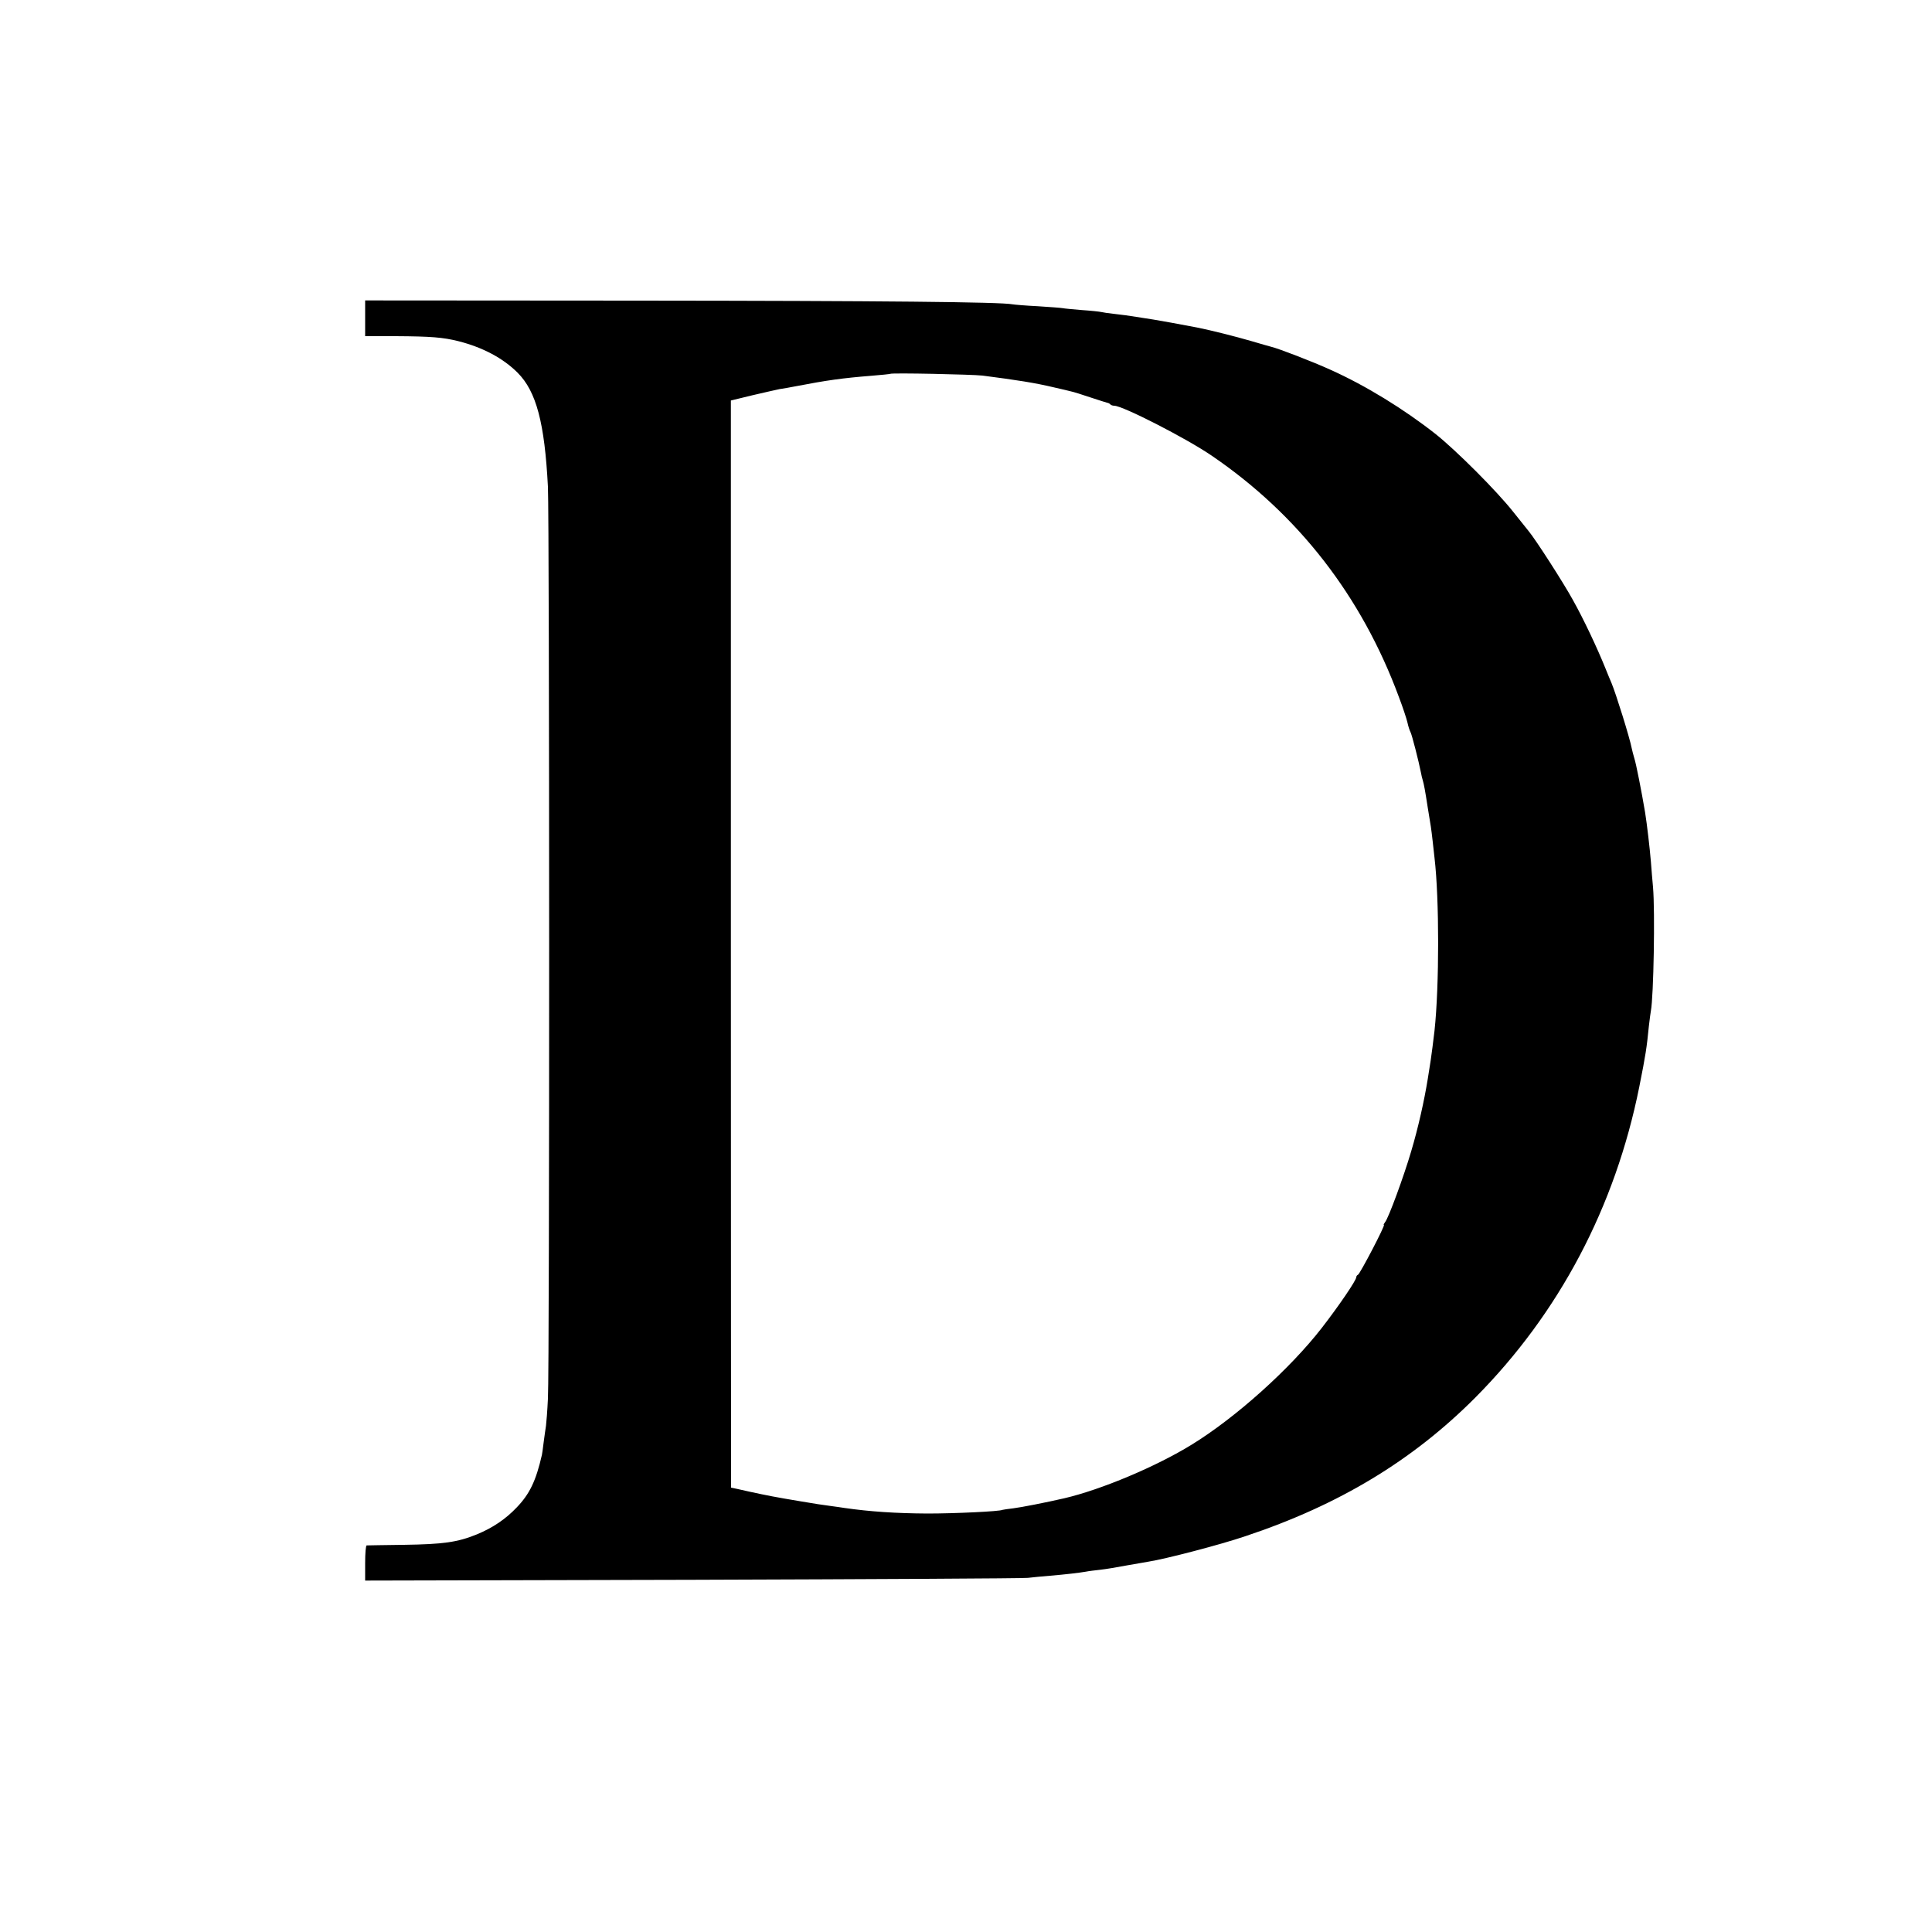 <?xml version="1.0" standalone="no"?>
<!DOCTYPE svg PUBLIC "-//W3C//DTD SVG 20010904//EN"
 "http://www.w3.org/TR/2001/REC-SVG-20010904/DTD/svg10.dtd">
<svg version="1.0" xmlns="http://www.w3.org/2000/svg"
 width="1000pt" height="1000pt" viewBox="0 0 1000 1000"
 preserveAspectRatio="xMidYMid meet">
<g transform="translate(0,1000) scale(0.1,-0.1)"
fill="#000000" stroke="none">
<path d="M1890 8353 l0 -93 158 0 c183 -1 245 -6 325 -26 126 -32 231 -88 306
-163 97 -97 140 -260 157 -590 8 -164 9 -4570 0 -4721 -3 -63 -8 -126 -10
-140 -2 -14 -8 -52 -12 -85 -4 -33 -8 -62 -9 -65 -31 -136 -64 -203 -130 -272
-59 -62 -125 -106 -207 -140 -101 -41 -174 -51 -378 -54 -102 -1 -188 -3 -192
-3 -5 -1 -8 -42 -8 -91 l0 -91 1693 4 c930 3 1712 7 1737 10 25 3 77 8 115 11
82 7 150 15 185 21 14 3 48 7 75 10 28 3 88 13 135 22 47 8 99 17 115 20 89
14 373 88 502 132 483 161 864 391 1189 717 434 437 724 986 849 1609 33 166
38 198 50 318 4 32 8 66 10 75 14 75 22 512 11 640 -3 31 -8 91 -11 132 -6 72
-20 192 -30 255 -18 107 -47 255 -56 281 -5 17 -11 40 -13 50 -11 57 -82 284
-105 339 -5 11 -19 45 -31 75 -44 109 -114 257 -169 355 -47 86 -191 310 -228
355 -6 8 -42 53 -80 100 -87 110 -295 318 -403 404 -164 129 -361 250 -541
331 -94 43 -271 111 -309 120 -8 2 -54 15 -101 29 -82 24 -217 58 -284 71 -82
16 -194 36 -225 41 -19 3 -60 9 -90 14 -30 5 -80 12 -110 15 -30 3 -62 8 -70
10 -8 2 -53 7 -99 10 -47 4 -92 8 -101 10 -10 2 -68 6 -129 10 -61 3 -120 8
-131 10 -61 12 -671 18 -1928 19 l-1422 1 0 -92z m3195 -297 c179 -23 274 -38
370 -61 39 -9 79 -18 89 -21 11 -2 56 -16 100 -31 45 -15 84 -27 88 -28 3 0
10 -3 14 -7 4 -5 13 -8 21 -8 44 0 372 -168 504 -258 448 -305 776 -727 969
-1248 21 -55 41 -116 45 -134 4 -19 11 -41 16 -50 7 -13 42 -149 54 -210 2
-12 6 -29 9 -38 6 -20 12 -51 26 -142 16 -95 18 -109 25 -170 3 -30 8 -71 10
-90 25 -211 25 -663 0 -895 -7 -60 -15 -121 -20 -155 -2 -14 -9 -56 -15 -95
-18 -111 -49 -251 -86 -375 -37 -126 -117 -345 -135 -366 -6 -8 -9 -14 -6 -14
9 0 -124 -254 -134 -258 -5 -2 -9 -8 -9 -13 0 -16 -90 -148 -179 -263 -164
-211 -443 -462 -672 -603 -185 -114 -468 -233 -660 -278 -100 -23 -224 -47
-264 -52 -27 -3 -53 -7 -56 -8 -13 -8 -246 -19 -389 -19 -164 1 -299 10 -430
29 -14 2 -45 7 -70 10 -52 7 -72 10 -155 24 -126 21 -173 30 -265 50 -52 12
-95 21 -96 21 0 0 -1 1266 -1 2813 l0 2814 111 27 c61 14 125 29 141 32 17 2
53 9 80 14 166 32 245 43 395 55 52 4 97 9 98 10 6 6 425 -3 477 -9z"/>
</g>
</svg>
